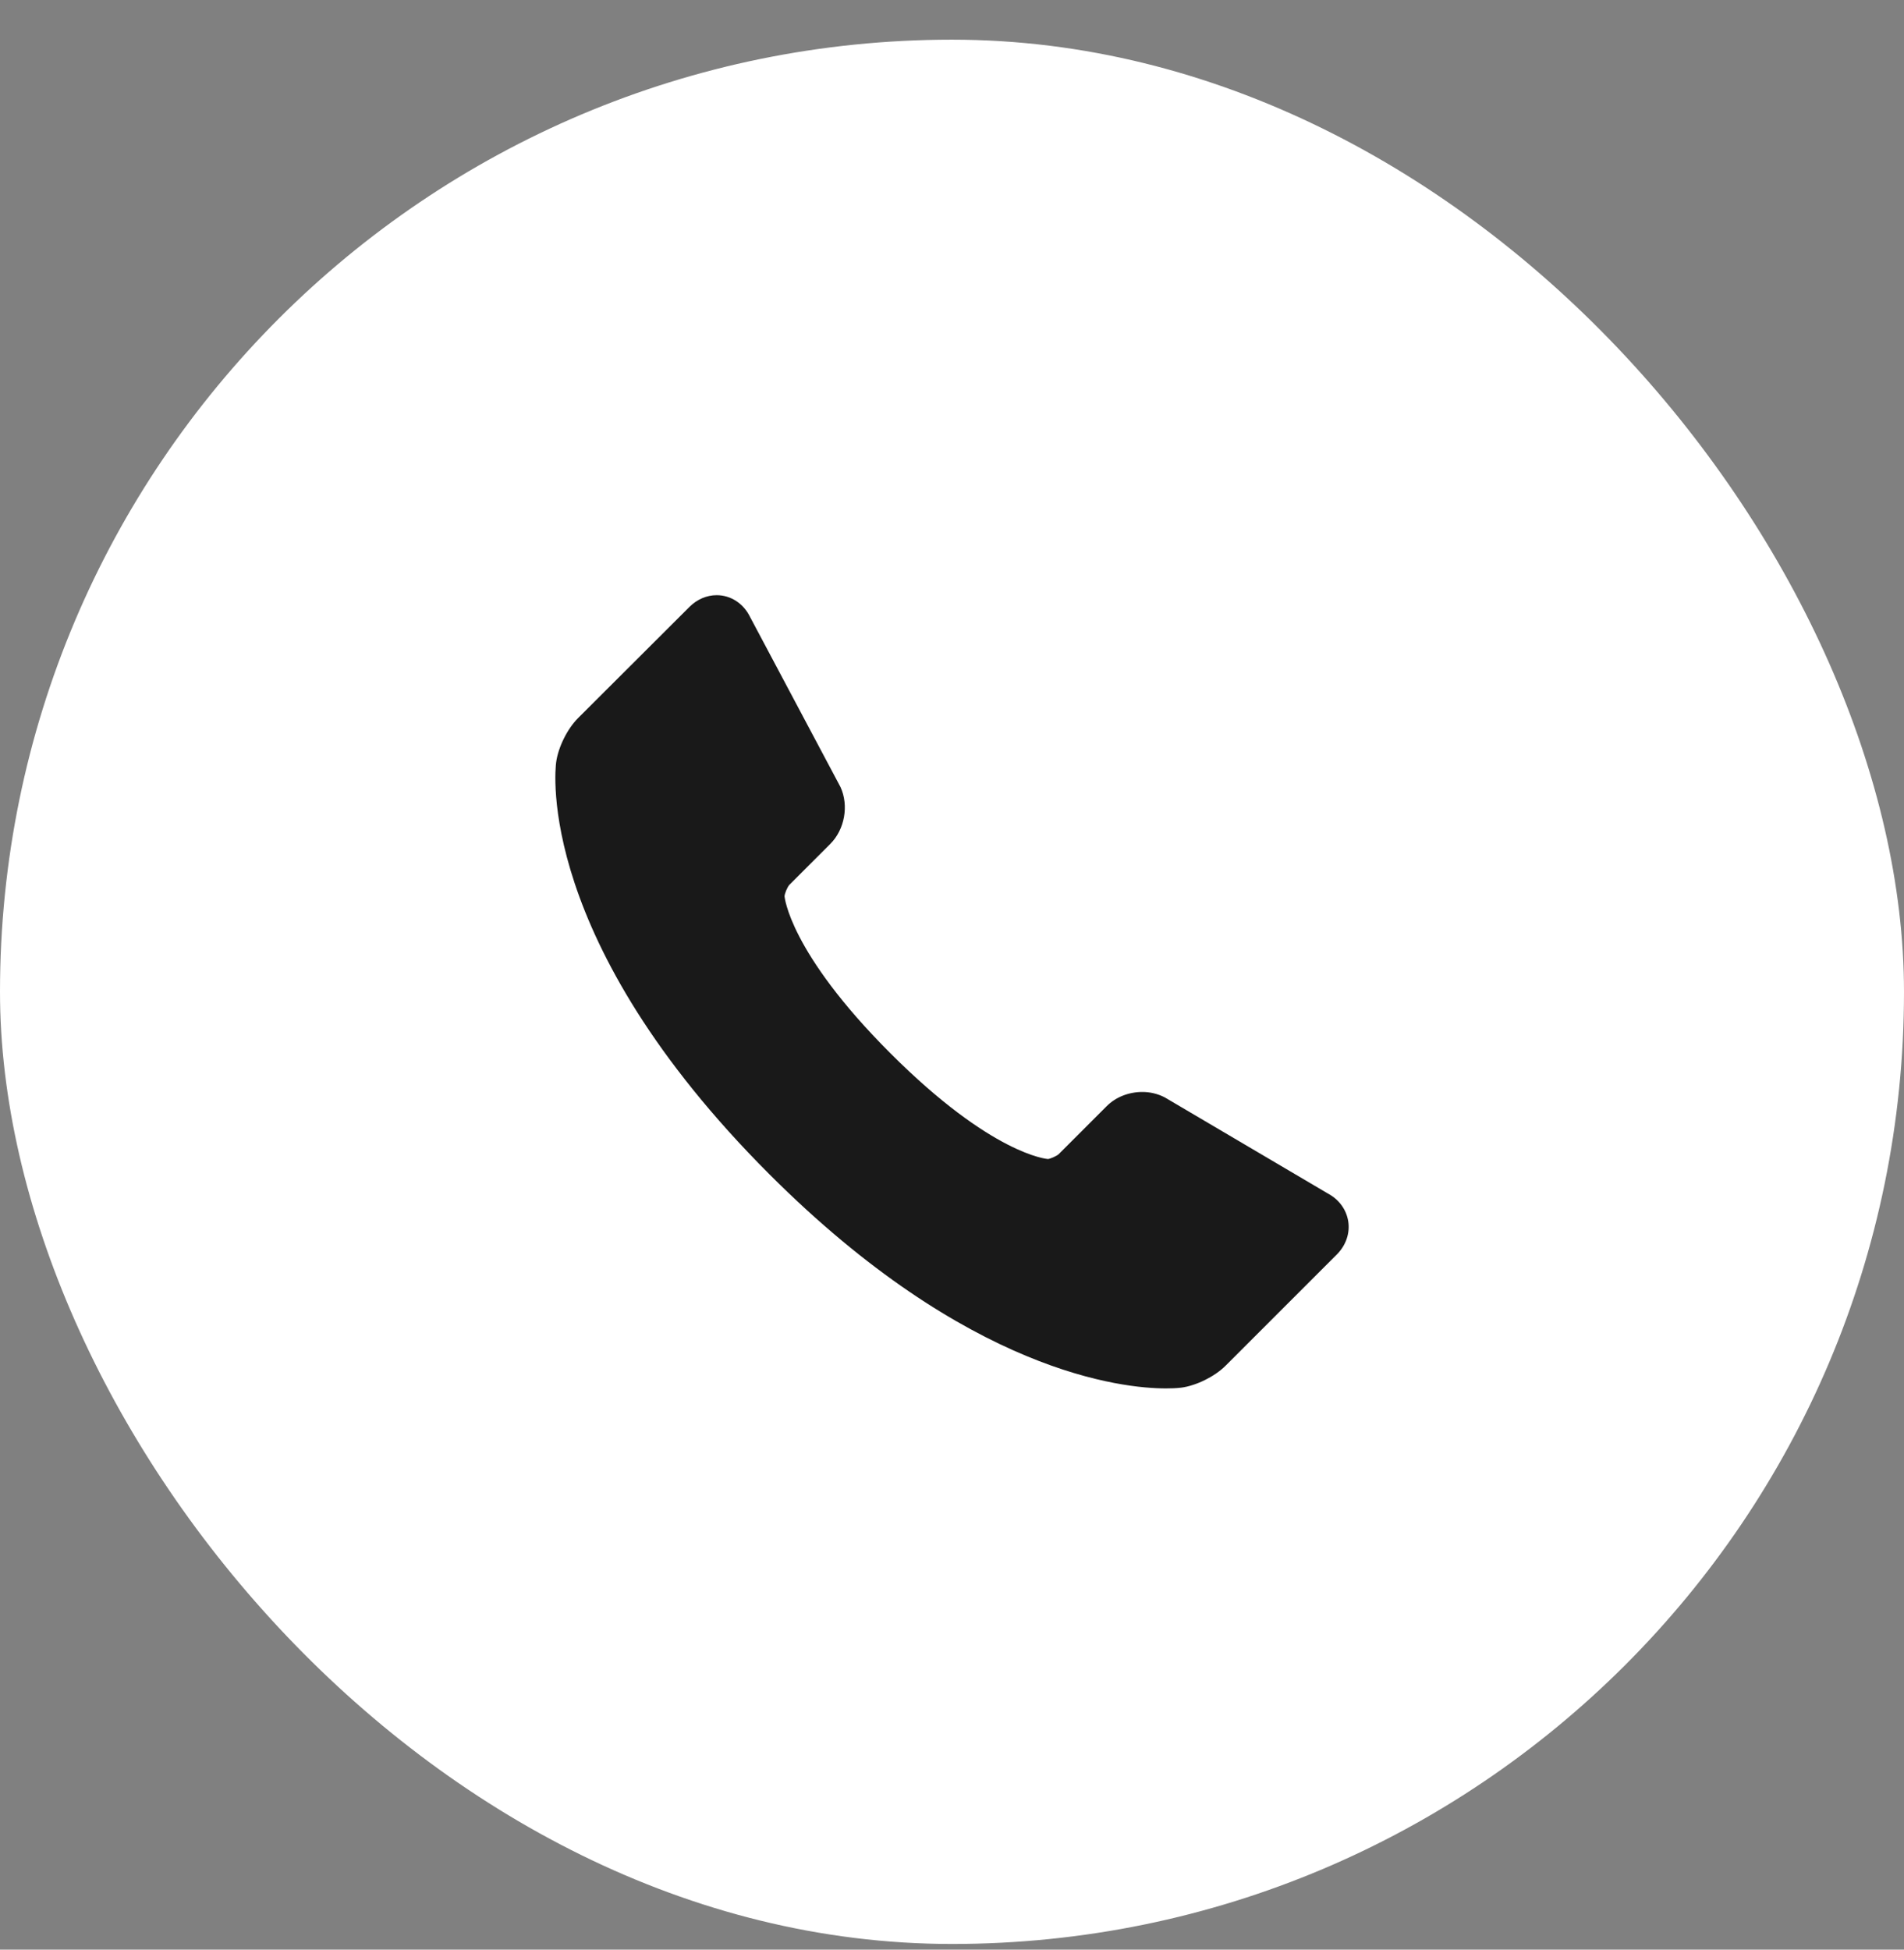 <?xml version="1.0" encoding="UTF-8"?> <svg xmlns="http://www.w3.org/2000/svg" width="42" height="43" viewBox="0 0 42 43" fill="none"><rect x="0" y="0" width="42" height="43" fill="#808080" stroke="none"/><rect y="0.875" width="42" height="42" rx="21" fill="white"></rect><path d="M29.74 26.934C29.698 26.676 29.537 26.456 29.294 26.325L25.71 24.213L25.681 24.197C25.531 24.122 25.365 24.083 25.197 24.084C24.896 24.084 24.61 24.198 24.411 24.398L23.353 25.456C23.308 25.499 23.16 25.561 23.116 25.563C23.103 25.562 21.885 25.474 19.642 23.231C17.402 20.992 17.307 19.77 17.306 19.77C17.308 19.707 17.369 19.561 17.413 19.515L18.315 18.613C18.633 18.295 18.728 17.767 18.54 17.358L16.547 13.61C16.403 13.312 16.122 13.127 15.809 13.127C15.589 13.127 15.376 13.219 15.209 13.385L12.751 15.838C12.515 16.073 12.312 16.483 12.268 16.813C12.246 16.971 11.81 20.736 16.972 25.899C21.355 30.282 24.773 30.622 25.716 30.622C25.831 30.623 25.946 30.618 26.06 30.605C26.389 30.561 26.799 30.358 27.033 30.123L29.49 27.667C29.69 27.465 29.782 27.199 29.74 26.934Z" fill="#191919"></path></svg> 
